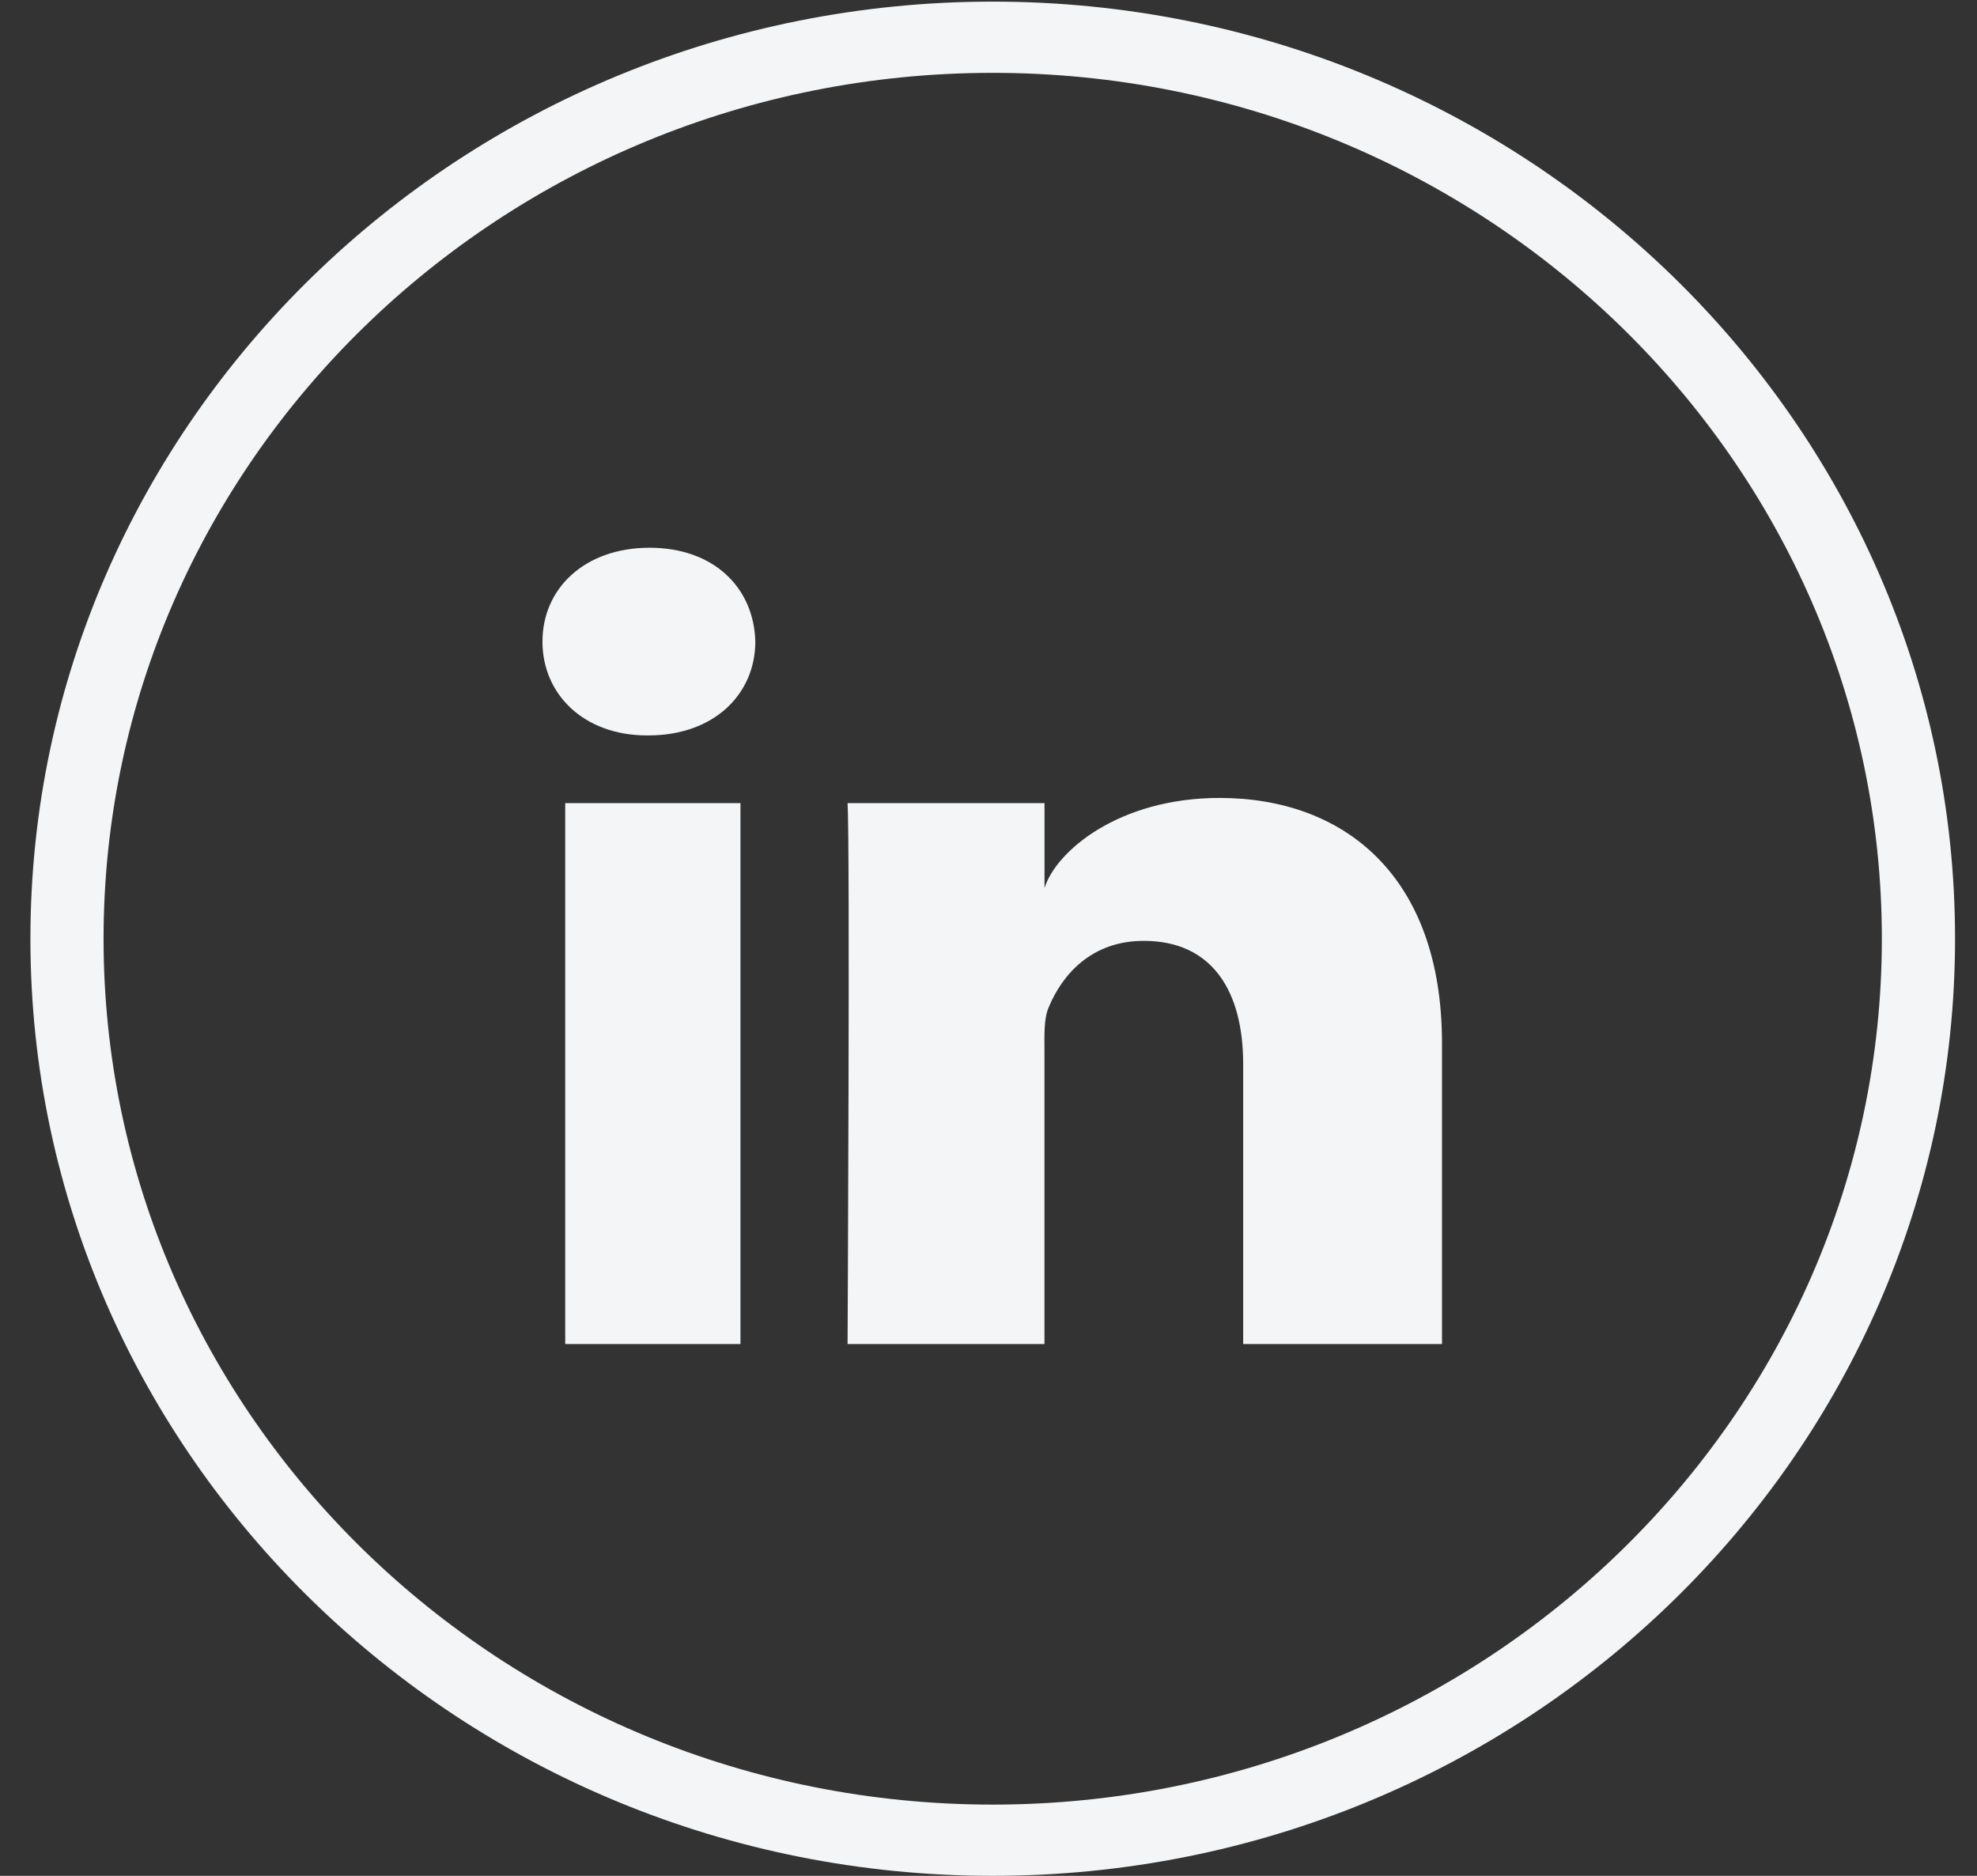 <svg xmlns="http://www.w3.org/2000/svg" width="39" height="37" viewBox="0 0 39 37">
    <rect x="0" y="0" width="39" height="37" fill="#333333" stroke="none"/>
    <g fill="#F4F5F6" fill-rule="evenodd">
        <path d="M19.583 37C9.116 37 .6 28.708.6 18.516.6 8.324 9.116.032 19.583.032c10.468 0 18.984 8.292 18.984 18.484C38.567 28.708 30.05 37 19.583 37zm0-35.563c-9.672 0-17.54 7.662-17.54 17.08 0 9.417 7.868 17.078 17.54 17.078 9.672 0 17.54-7.661 17.54-17.079 0-9.417-7.868-17.079-17.54-17.079z"/>
        <path d="M11.149 15.841h3.458v10.67H11.15v-10.67zm12.908-.102c2.458 0 4.389 1.534 4.389 4.84v5.932h-3.922V20.99c0-1.446-.613-2.432-1.962-2.432-1.032 0-1.606.666-1.873 1.307-.1.23-.085.552-.085.872v5.774H16.72s.05-9.78 0-10.67h3.885v1.675c.23-.733 1.471-1.777 3.453-1.777zm-11.243-4.935c1.276 0 2.06.797 2.086 1.85 0 1.034-.81 1.852-2.11 1.852h-.025c-1.252 0-2.064-.815-2.064-1.85 0-1.053.836-1.852 2.113-1.852z"/>
    </g>
</svg>
